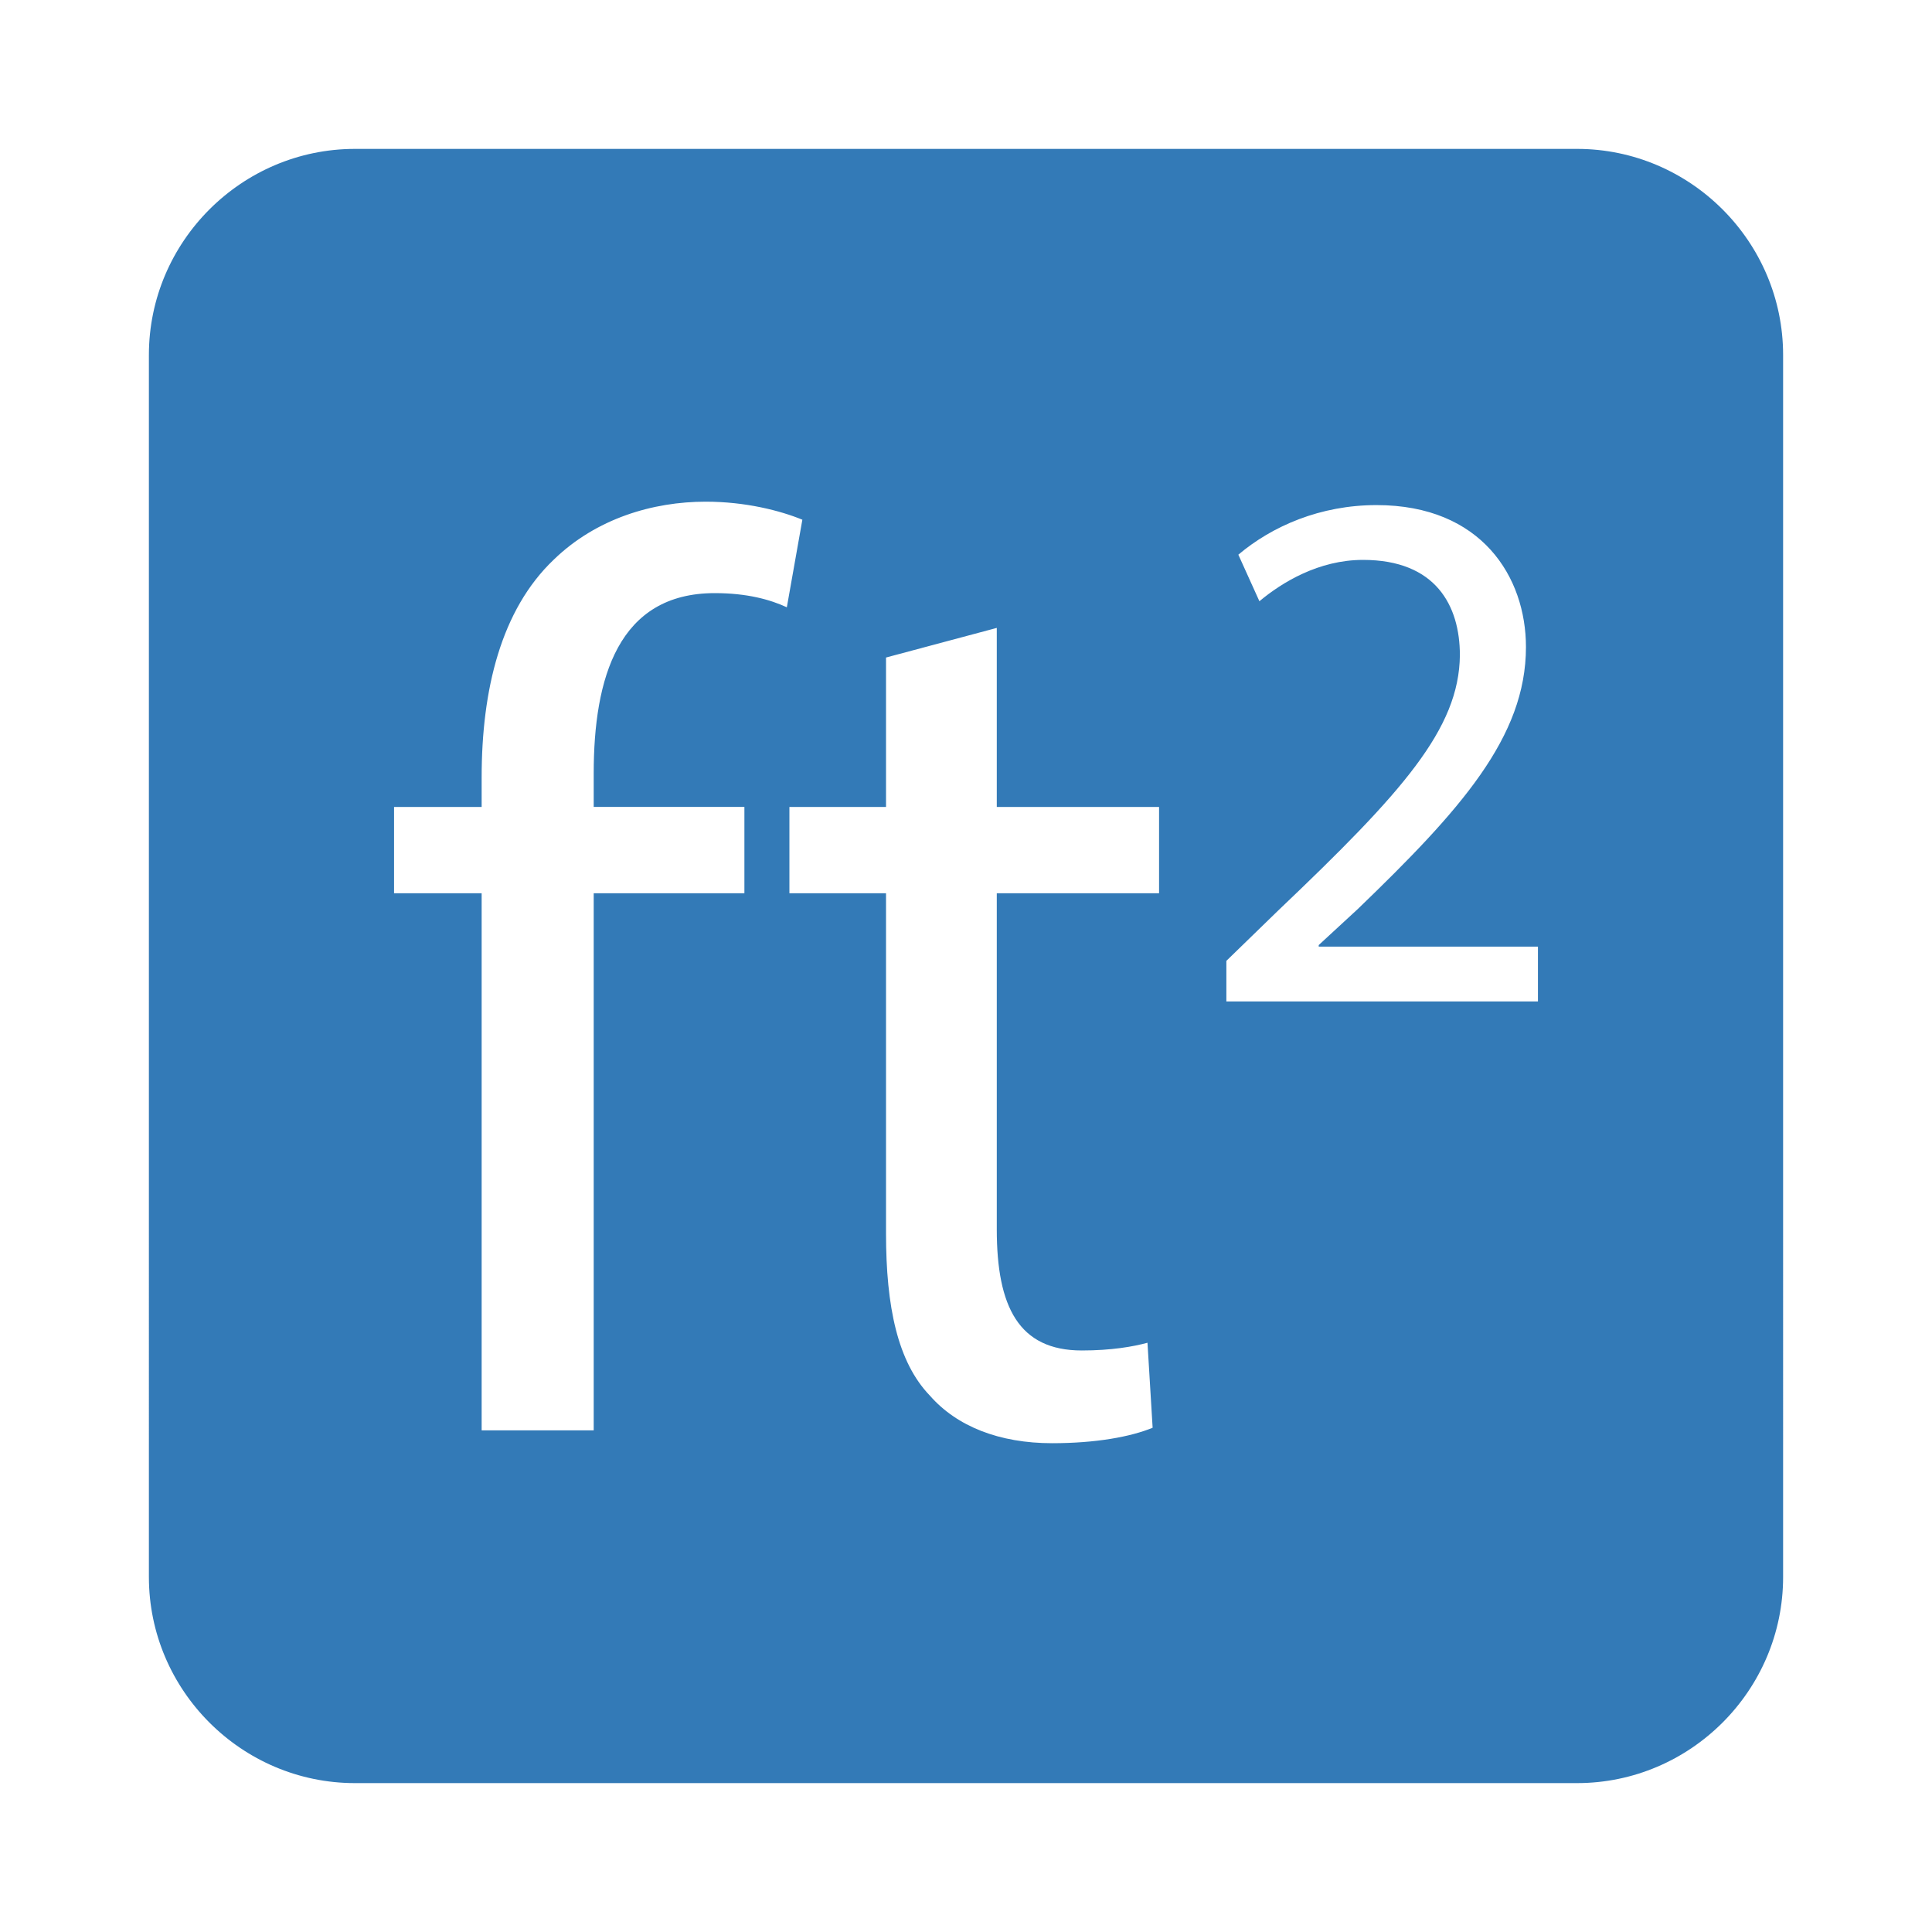 <?xml version="1.0" encoding="UTF-8"?><svg id="Square_Feet_Black" xmlns="http://www.w3.org/2000/svg" viewBox="0 0 300 300"><defs><style>.cls-1{fill:#337ab7;}</style></defs><path class="cls-1" d="M244.88,23.12H55.12c-17.6,0-32,14.4-32,32V244.88c0,17.6,14.4,32,32,32H244.88c17.6,0,32-14.4,32-32V55.12c0-17.6-14.4-32-32-32ZM115.59,125.3v13.4h-23.4v83.4h-17.4v-83.4h-13.6v-13.4h13.6v-4.6c0-13.6,3-26,11.2-33.8,6.6-6.4,15.4-9,23.6-9,6.2,0,11.59,1.4,15,2.8l-2.41,13.6c-2.59-1.2-6.19-2.2-11.19-2.2-15,0-18.8,13.2-18.8,28v5.2h23.4Zm64.39,13.4h-25.2v52.2c0,12,3.4,18.8,13.2,18.8,4.6,0,8-.6,10.2-1.2l.8,13.2c-3.4,1.4-8.8,2.4-15.6,2.4-8.2,0-14.8-2.6-19-7.4-5-5.2-6.8-13.8-6.8-25.2v-52.8h-15v-13.4h15v-23.2l17.2-4.6v27.8h25.2v13.4Zm58.83,16.8h-48.38v-6.3l8.04-7.81c19.36-18.42,28.1-28.21,28.22-39.64,0-7.7-3.73-14.81-15.04-14.81-6.88,0-12.6,3.5-16.09,6.42l-3.27-7.23c5.25-4.43,12.71-7.7,21.46-7.7,16.32,0,23.2,11.19,23.2,22.04,0,13.99-10.15,25.3-26.12,40.69l-6.06,5.59v.24h34.04v8.51Z"/></svg>